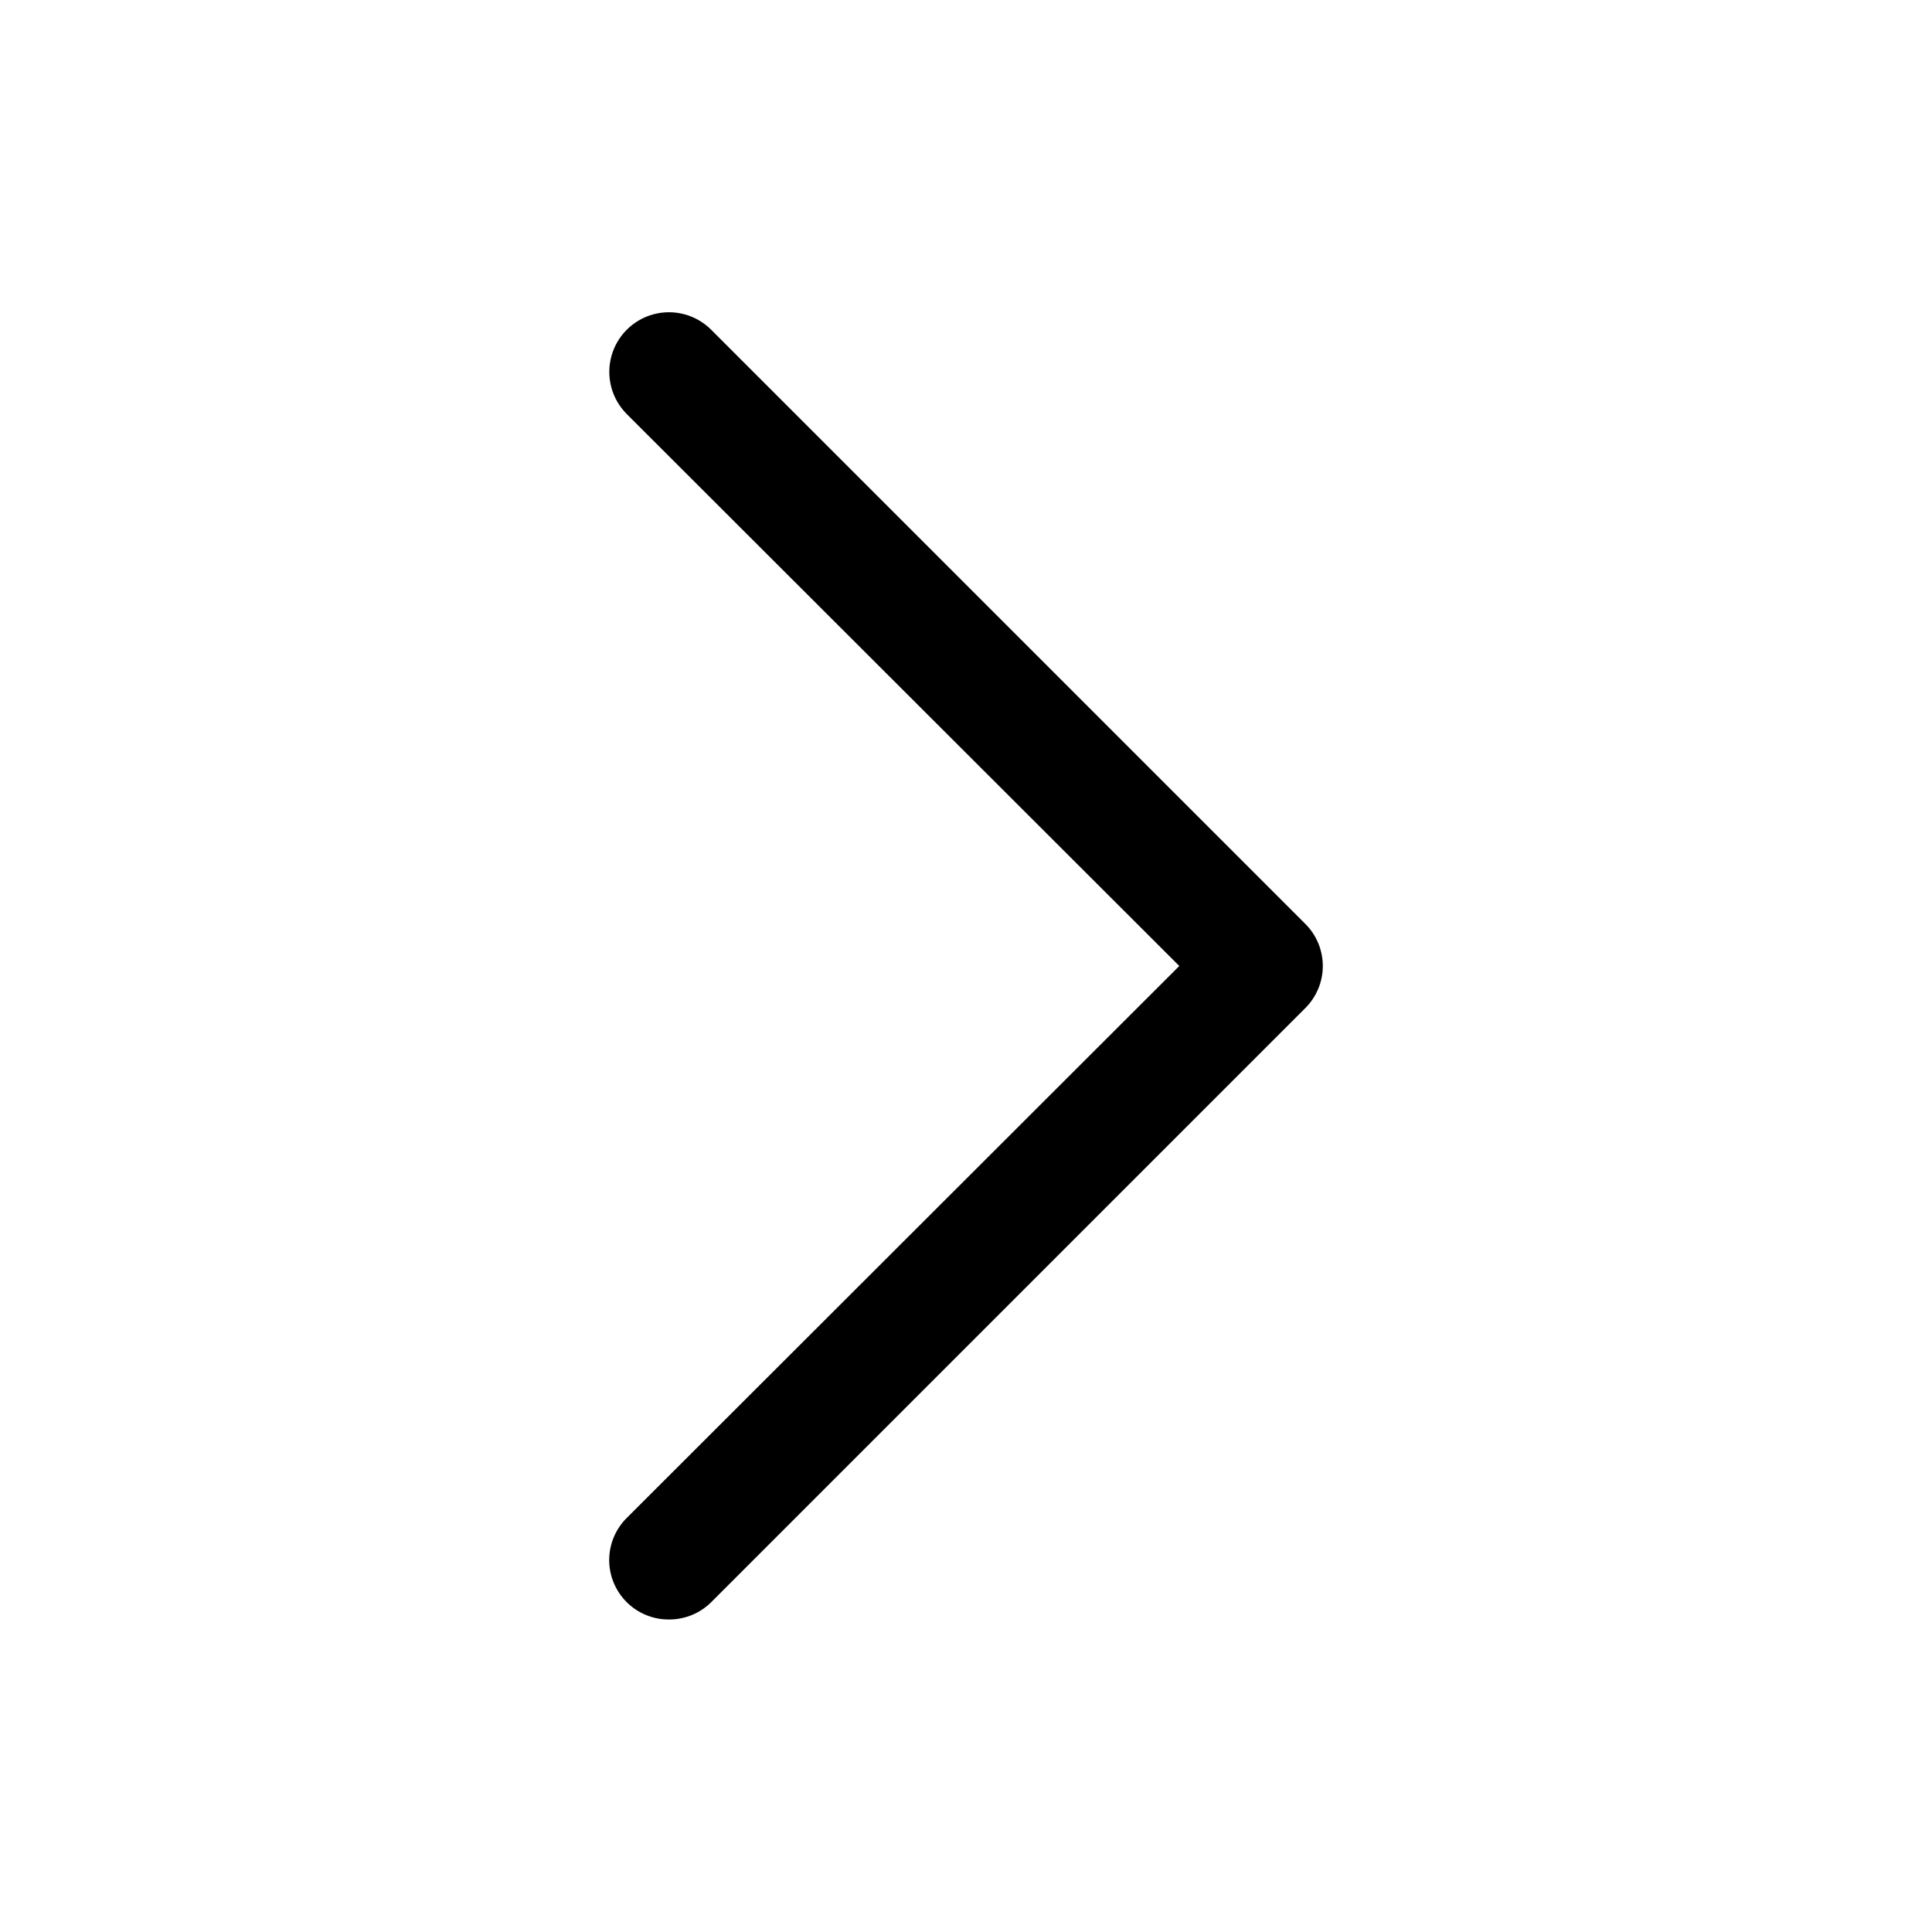 <?xml version="1.0" encoding="UTF-8"?>
<!-- Uploaded to: ICON Repo, www.svgrepo.com, Generator: ICON Repo Mixer Tools -->
<svg fill="#000000" width="800px" height="800px" version="1.1" viewBox="144 144 512 512" xmlns="http://www.w3.org/2000/svg">
 <path d="m321.28 573.18c-4.184 0.023-8.207-1.621-11.176-4.566-2.981-2.957-4.66-6.981-4.66-11.18 0-4.195 1.68-8.219 4.66-11.176l146.42-146.26-146.42-146.26v-0.004c-3.996-3.992-5.555-9.812-4.094-15.27 1.461-5.453 5.723-9.715 11.18-11.176 5.453-1.461 11.277 0.098 15.27 4.09l157.44 157.44c2.981 2.957 4.656 6.981 4.656 11.18 0 4.195-1.676 8.219-4.656 11.176l-157.44 157.44c-2.973 2.945-6.992 4.59-11.18 4.566z"/>
</svg>